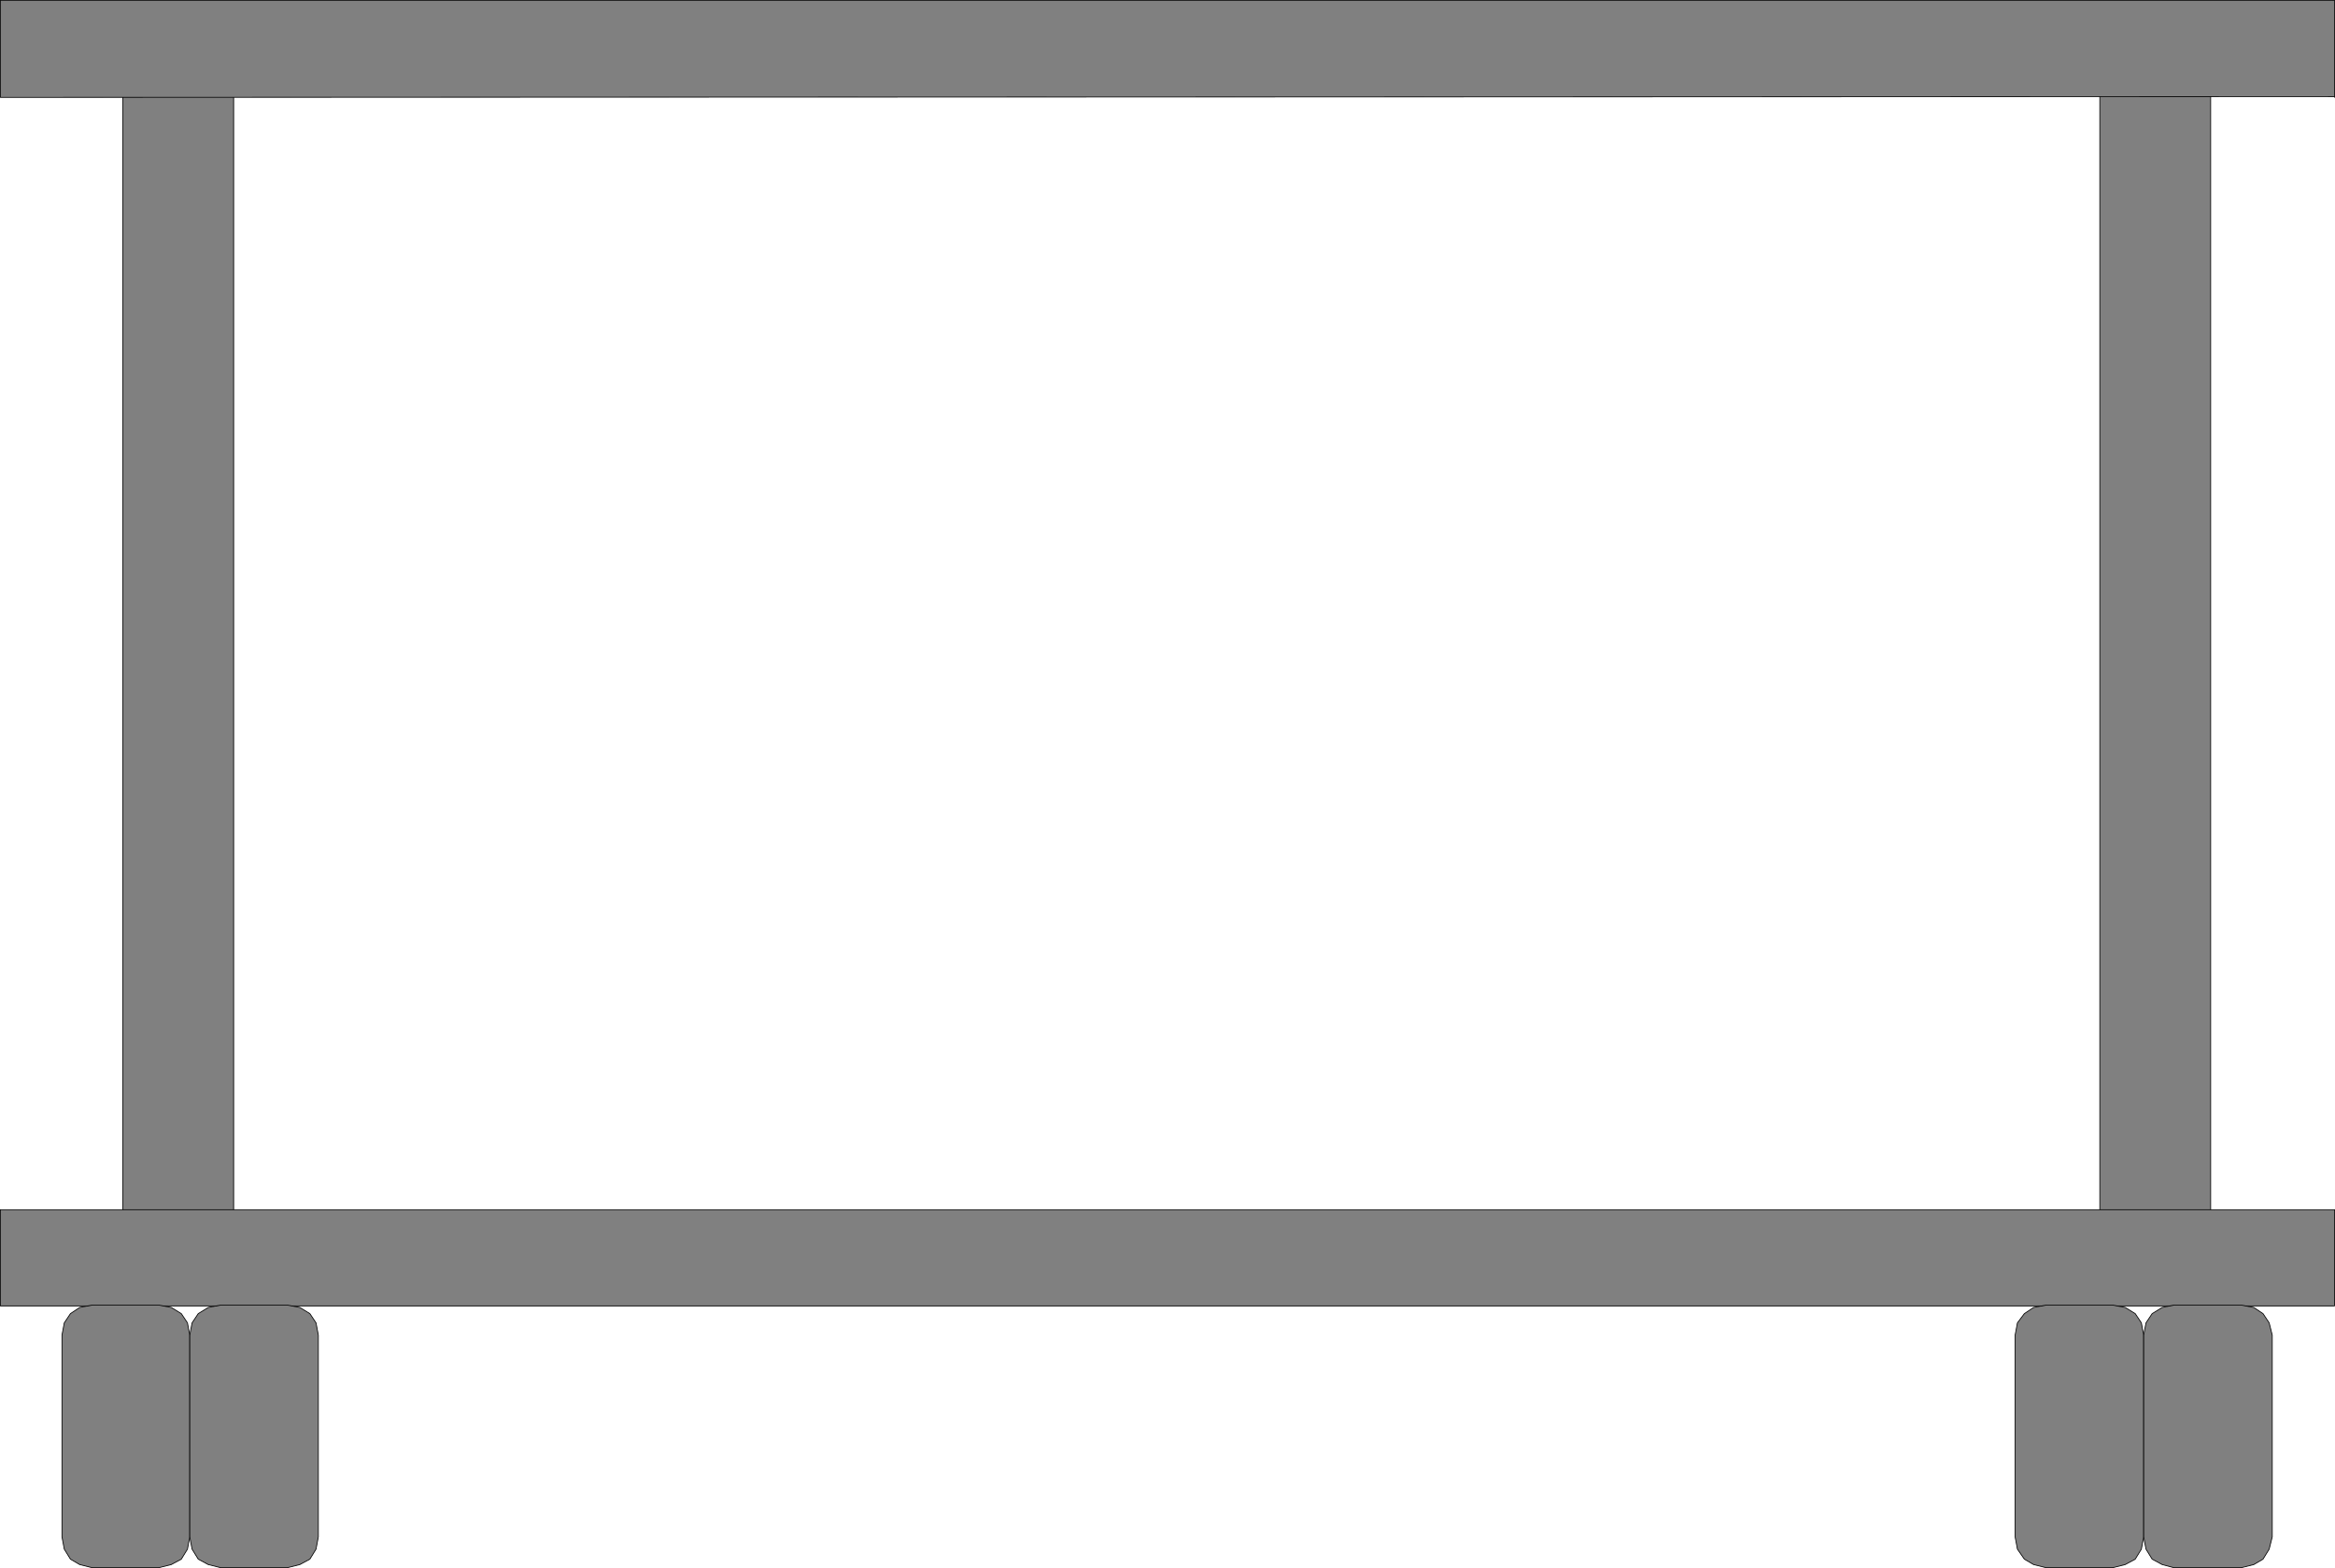 <?xml version="1.0" encoding="UTF-8" standalone="no"?>
<svg
   version="1.0"
   width="129.681mm"
   height="87.095mm"
   id="svg16"
   sodipodi:docname="Television Stand.wmf"
   xmlns:inkscape="http://www.inkscape.org/namespaces/inkscape"
   xmlns:sodipodi="http://sodipodi.sourceforge.net/DTD/sodipodi-0.dtd"
   xmlns="http://www.w3.org/2000/svg"
   xmlns:svg="http://www.w3.org/2000/svg">
  <sodipodi:namedview
     id="namedview16"
     pagecolor="#ffffff"
     bordercolor="#000000"
     borderopacity="0.25"
     inkscape:showpageshadow="2"
     inkscape:pageopacity="0.0"
     inkscape:pagecheckerboard="0"
     inkscape:deskcolor="#d1d1d1"
     inkscape:document-units="mm" />
  <defs
     id="defs1">
    <pattern
       id="WMFhbasepattern"
       patternUnits="userSpaceOnUse"
       width="6"
       height="6"
       x="0"
       y="0" />
  </defs>
  <path
     style="fill:#808080;fill-opacity:1;fill-rule:evenodd;stroke:none"
     d="M 49.046,265.751 H 25.775 V 15.271 h 23.27 z"
     id="path1" />
  <path
     style="fill:none;stroke:#000000;stroke-width:0.162px;stroke-linecap:round;stroke-linejoin:round;stroke-miterlimit:4;stroke-dasharray:none;stroke-opacity:1"
     d="M 49.046,265.751 H 25.775 V 15.271 h 23.27 v 250.48 0"
     id="path2" />
  <path
     style="fill:#808080;fill-opacity:1;fill-rule:evenodd;stroke:none"
     d="M 464.034,265.751 H 440.764 V 15.271 h 23.27 v 250.48 z"
     id="path3" />
  <path
     style="fill:none;stroke:#000000;stroke-width:0.162px;stroke-linecap:round;stroke-linejoin:round;stroke-miterlimit:4;stroke-dasharray:none;stroke-opacity:1"
     d="M 464.034,265.751 H 440.764 V 15.271 h 23.27 v 250.48 0"
     id="path4" />
  <path
     style="fill:#808080;fill-opacity:1;fill-rule:evenodd;stroke:none"
     d="M 489.89,20.281 0.081,20.442 V 0.081 H 490.051 v 20.362 0 z"
     id="path5" />
  <path
     style="fill:none;stroke:#000000;stroke-width:0.162px;stroke-linecap:round;stroke-linejoin:round;stroke-miterlimit:4;stroke-dasharray:none;stroke-opacity:1"
     d="M 489.89,20.281 0.081,20.442 V 0.081 H 490.051 v 20.362 0"
     id="path6" />
  <path
     style="fill:#808080;fill-opacity:1;fill-rule:evenodd;stroke:none"
     d="M 489.89,274.154 H 0.081 V 253.954 H 490.051 v 20.2 0 z"
     id="path7" />
  <path
     style="fill:none;stroke:#000000;stroke-width:0.162px;stroke-linecap:round;stroke-linejoin:round;stroke-miterlimit:4;stroke-dasharray:none;stroke-opacity:1"
     d="M 489.89,274.154 H 0.081 V 253.954 H 490.051 v 20.2 0"
     id="path8" />
  <path
     style="fill:#808080;fill-opacity:1;fill-rule:evenodd;stroke:none"
     d="M 33.37,273.992 H 19.311 l -2.586,0.485 -1.939,1.293 -1.293,1.939 -0.485,2.586 v 42.339 l 0.485,2.586 1.293,2.101 1.939,1.131 2.586,0.646 h 14.059 l 2.586,-0.646 2.101,-1.131 1.293,-2.101 0.485,-2.586 v -42.339 l -0.485,-2.586 -1.293,-1.939 -2.101,-1.293 -2.586,-0.485 z"
     id="path9" />
  <path
     style="fill:none;stroke:#000000;stroke-width:0.162px;stroke-linecap:round;stroke-linejoin:round;stroke-miterlimit:4;stroke-dasharray:none;stroke-opacity:1"
     d="M 33.37,273.992 H 19.311 l -2.586,0.485 -1.939,1.293 -1.293,1.939 -0.485,2.586 v 42.339 l 0.485,2.586 1.293,2.101 1.939,1.131 2.586,0.646 h 14.059 l 2.586,-0.646 2.101,-1.131 1.293,-2.101 0.485,-2.586 v -42.339 l -0.485,-2.586 -1.293,-1.939 -2.101,-1.293 -2.586,-0.485 v 0"
     id="path10" />
  <path
     style="fill:#808080;fill-opacity:1;fill-rule:evenodd;stroke:none"
     d="m 443.511,273.992 h -14.059 l -2.586,0.485 -1.939,1.293 -1.454,1.939 -0.485,2.586 v 42.339 l 0.485,2.586 1.454,2.101 1.939,1.131 2.586,0.646 h 14.059 l 2.586,-0.646 2.101,-1.131 1.293,-2.101 0.485,-2.586 v -42.339 l -0.485,-2.586 -1.293,-1.939 -2.101,-1.293 -2.586,-0.485 z"
     id="path11" />
  <path
     style="fill:none;stroke:#000000;stroke-width:0.162px;stroke-linecap:round;stroke-linejoin:round;stroke-miterlimit:4;stroke-dasharray:none;stroke-opacity:1"
     d="m 443.511,273.992 h -14.059 l -2.586,0.485 -1.939,1.293 -1.454,1.939 -0.485,2.586 v 42.339 l 0.485,2.586 1.454,2.101 1.939,1.131 2.586,0.646 h 14.059 l 2.586,-0.646 2.101,-1.131 1.293,-2.101 0.485,-2.586 v -42.339 l -0.485,-2.586 -1.293,-1.939 -2.101,-1.293 -2.586,-0.485 v 0"
     id="path12" />
  <path
     style="fill:#808080;fill-opacity:1;fill-rule:evenodd;stroke:none"
     d="m 46.298,273.992 h 14.059 l 2.586,0.485 2.101,1.293 1.293,1.939 0.485,2.586 v 42.339 l -0.485,2.586 -1.293,2.101 -2.101,1.131 -2.586,0.646 H 46.298 l -2.586,-0.646 -2.101,-1.131 -1.293,-2.101 -0.485,-2.586 v -42.339 l 0.485,-2.586 1.293,-1.939 2.101,-1.293 2.586,-0.485 z"
     id="path13" />
  <path
     style="fill:none;stroke:#000000;stroke-width:0.162px;stroke-linecap:round;stroke-linejoin:round;stroke-miterlimit:4;stroke-dasharray:none;stroke-opacity:1"
     d="m 46.298,273.992 h 14.059 l 2.586,0.485 2.101,1.293 1.293,1.939 0.485,2.586 v 42.339 l -0.485,2.586 -1.293,2.101 -2.101,1.131 -2.586,0.646 H 46.298 l -2.586,-0.646 -2.101,-1.131 -1.293,-2.101 -0.485,-2.586 v -42.339 l 0.485,-2.586 1.293,-1.939 2.101,-1.293 2.586,-0.485 v 0"
     id="path14" />
  <path
     style="fill:#808080;fill-opacity:1;fill-rule:evenodd;stroke:none"
     d="m 456.277,273.992 h 14.221 l 2.586,0.485 1.939,1.293 1.293,1.939 0.646,2.586 v 42.339 l -0.646,2.586 -1.293,2.101 -1.939,1.131 -2.586,0.646 h -14.221 l -2.424,-0.646 -2.101,-1.131 -1.293,-2.101 -0.485,-2.586 v -42.339 l 0.485,-2.586 1.293,-1.939 2.101,-1.293 2.424,-0.485 z"
     id="path15" />
  <path
     style="fill:none;stroke:#000000;stroke-width:0.162px;stroke-linecap:round;stroke-linejoin:round;stroke-miterlimit:4;stroke-dasharray:none;stroke-opacity:1"
     d="m 456.277,273.992 h 14.221 l 2.586,0.485 1.939,1.293 1.293,1.939 0.646,2.586 v 42.339 l -0.646,2.586 -1.293,2.101 -1.939,1.131 -2.586,0.646 h -14.221 l -2.424,-0.646 -2.101,-1.131 -1.293,-2.101 -0.485,-2.586 v -42.339 l 0.485,-2.586 1.293,-1.939 2.101,-1.293 2.424,-0.485 v 0"
     id="path16" />
</svg>
